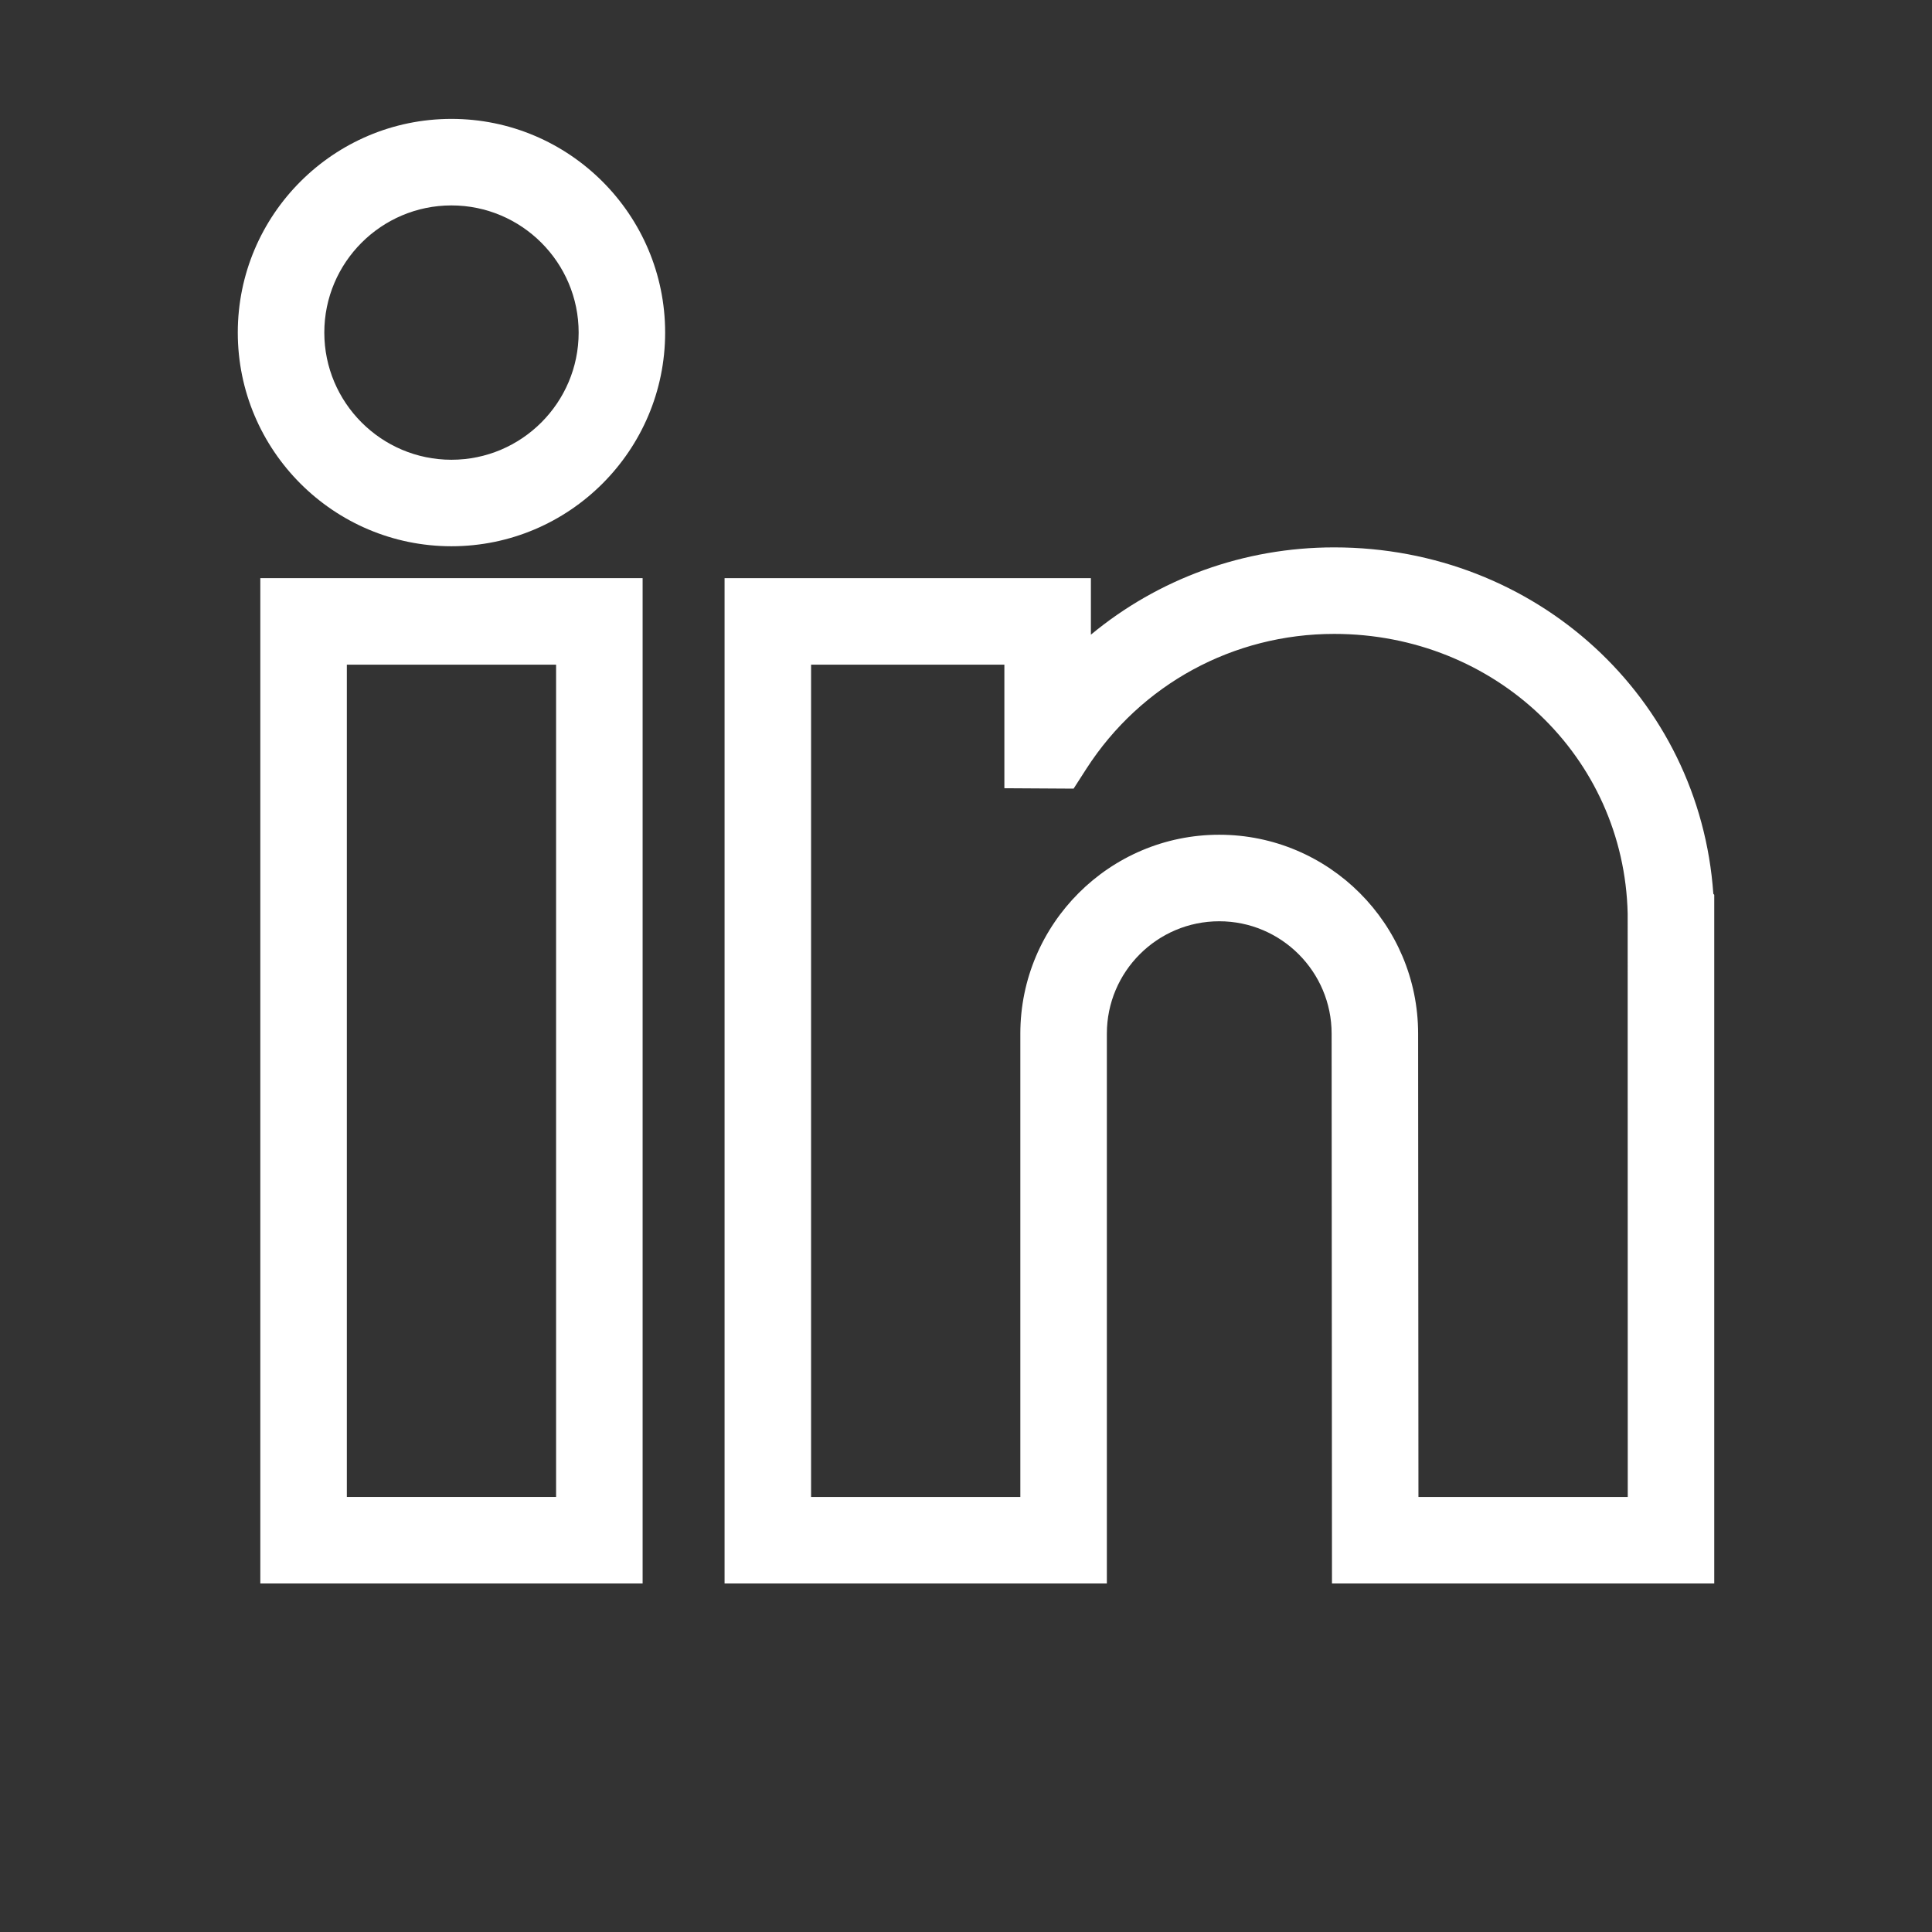 <svg width="65" height="65" viewBox="0 0 65 65" fill="none" xmlns="http://www.w3.org/2000/svg">
<rect x="0" y="0" width="65" height="65" fill="#333333" stroke="none"/>
<path d="M8.758 53.274H21.62V19.451H8.758V53.274ZM11.669 22.362H18.709V50.363H11.669V22.362Z" fill="white"/>
<path d="M15.189 4C11.225 4 8 7.225 8 11.189C8 15.153 11.225 18.378 15.189 18.378C19.153 18.378 22.378 15.153 22.378 11.189C22.378 7.225 19.153 4 15.189 4ZM10.911 11.189C10.911 8.83 12.83 6.911 15.189 6.911C17.548 6.911 19.468 8.83 19.468 11.189C19.468 13.548 17.548 15.468 15.189 15.468C12.83 15.468 10.911 13.548 10.911 11.189Z" fill="white"/>
<path d="M57.643 30.072C57.186 23.489 51.694 18.416 44.886 18.416C41.841 18.416 38.966 19.475 36.702 21.353V19.452H24.377V53.274H37.239V34.776C37.239 32.691 38.935 30.995 41.02 30.995C43.105 30.995 44.801 32.691 44.801 34.777L44.813 53.274H57.674V30.104L57.643 30.072ZM34.328 50.364H27.288V22.362H33.791V26.519L36.12 26.533L36.552 25.861C38.381 23.022 41.497 21.327 44.886 21.327C50.303 21.327 54.641 25.46 54.761 30.736L54.764 50.364H47.722L47.711 34.776C47.711 31.086 44.71 28.084 41.02 28.084C37.33 28.084 34.328 31.086 34.328 34.776V50.364Z" fill="white"/>
</svg>
